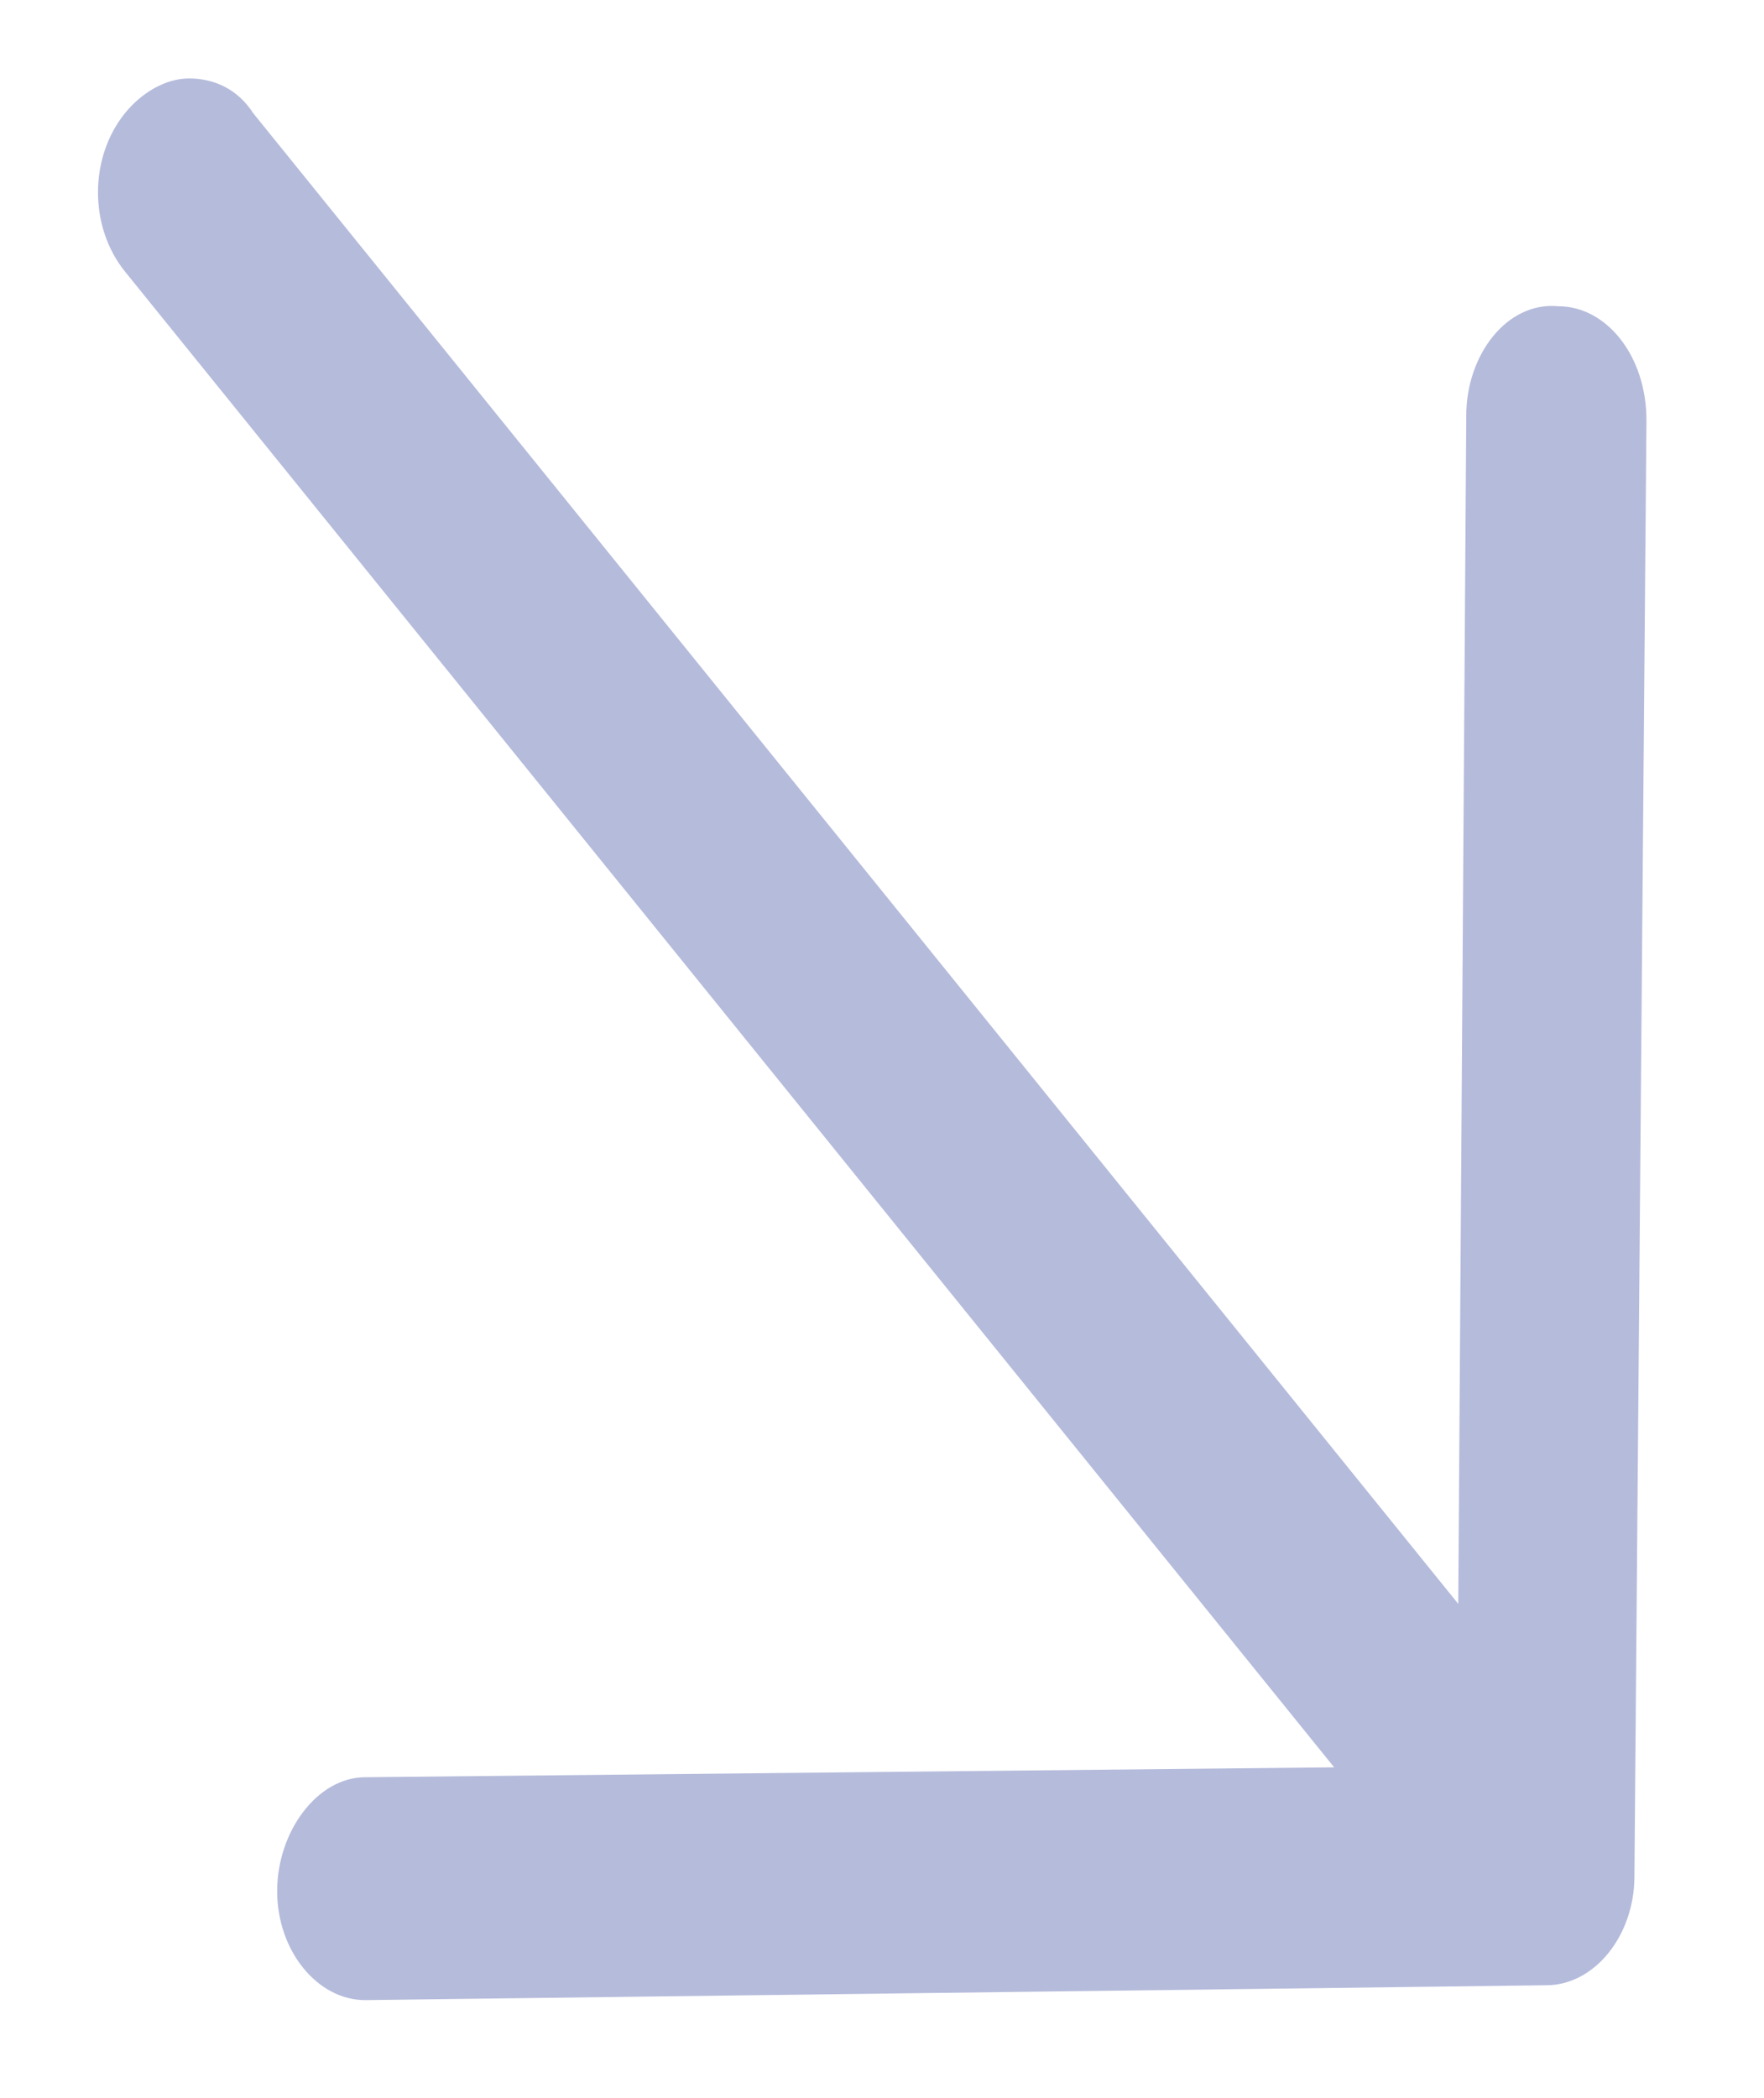<?xml version="1.0" encoding="UTF-8"?> <svg xmlns="http://www.w3.org/2000/svg" width="90" height="107" viewBox="0 0 90 107" fill="none"><path d="M9.647 4C10.873 4 12.098 4.505 12.915 5.768L74.401 81.794L74.81 21.175C74.81 18.144 76.852 15.366 79.508 15.619C81.959 15.619 84.002 18.144 84.002 21.428L83.389 95.686C83.389 98.716 81.346 101.242 78.895 101.242L18.635 102C16.184 102 14.141 99.474 14.141 96.443C14.141 93.412 16.184 90.634 18.635 90.634L68.069 90.129L6.379 13.851C4.54 11.577 4.54 8.041 6.379 5.768C7.196 4.758 8.422 4 9.647 4Z" fill="#B5BBDB"></path></svg> 